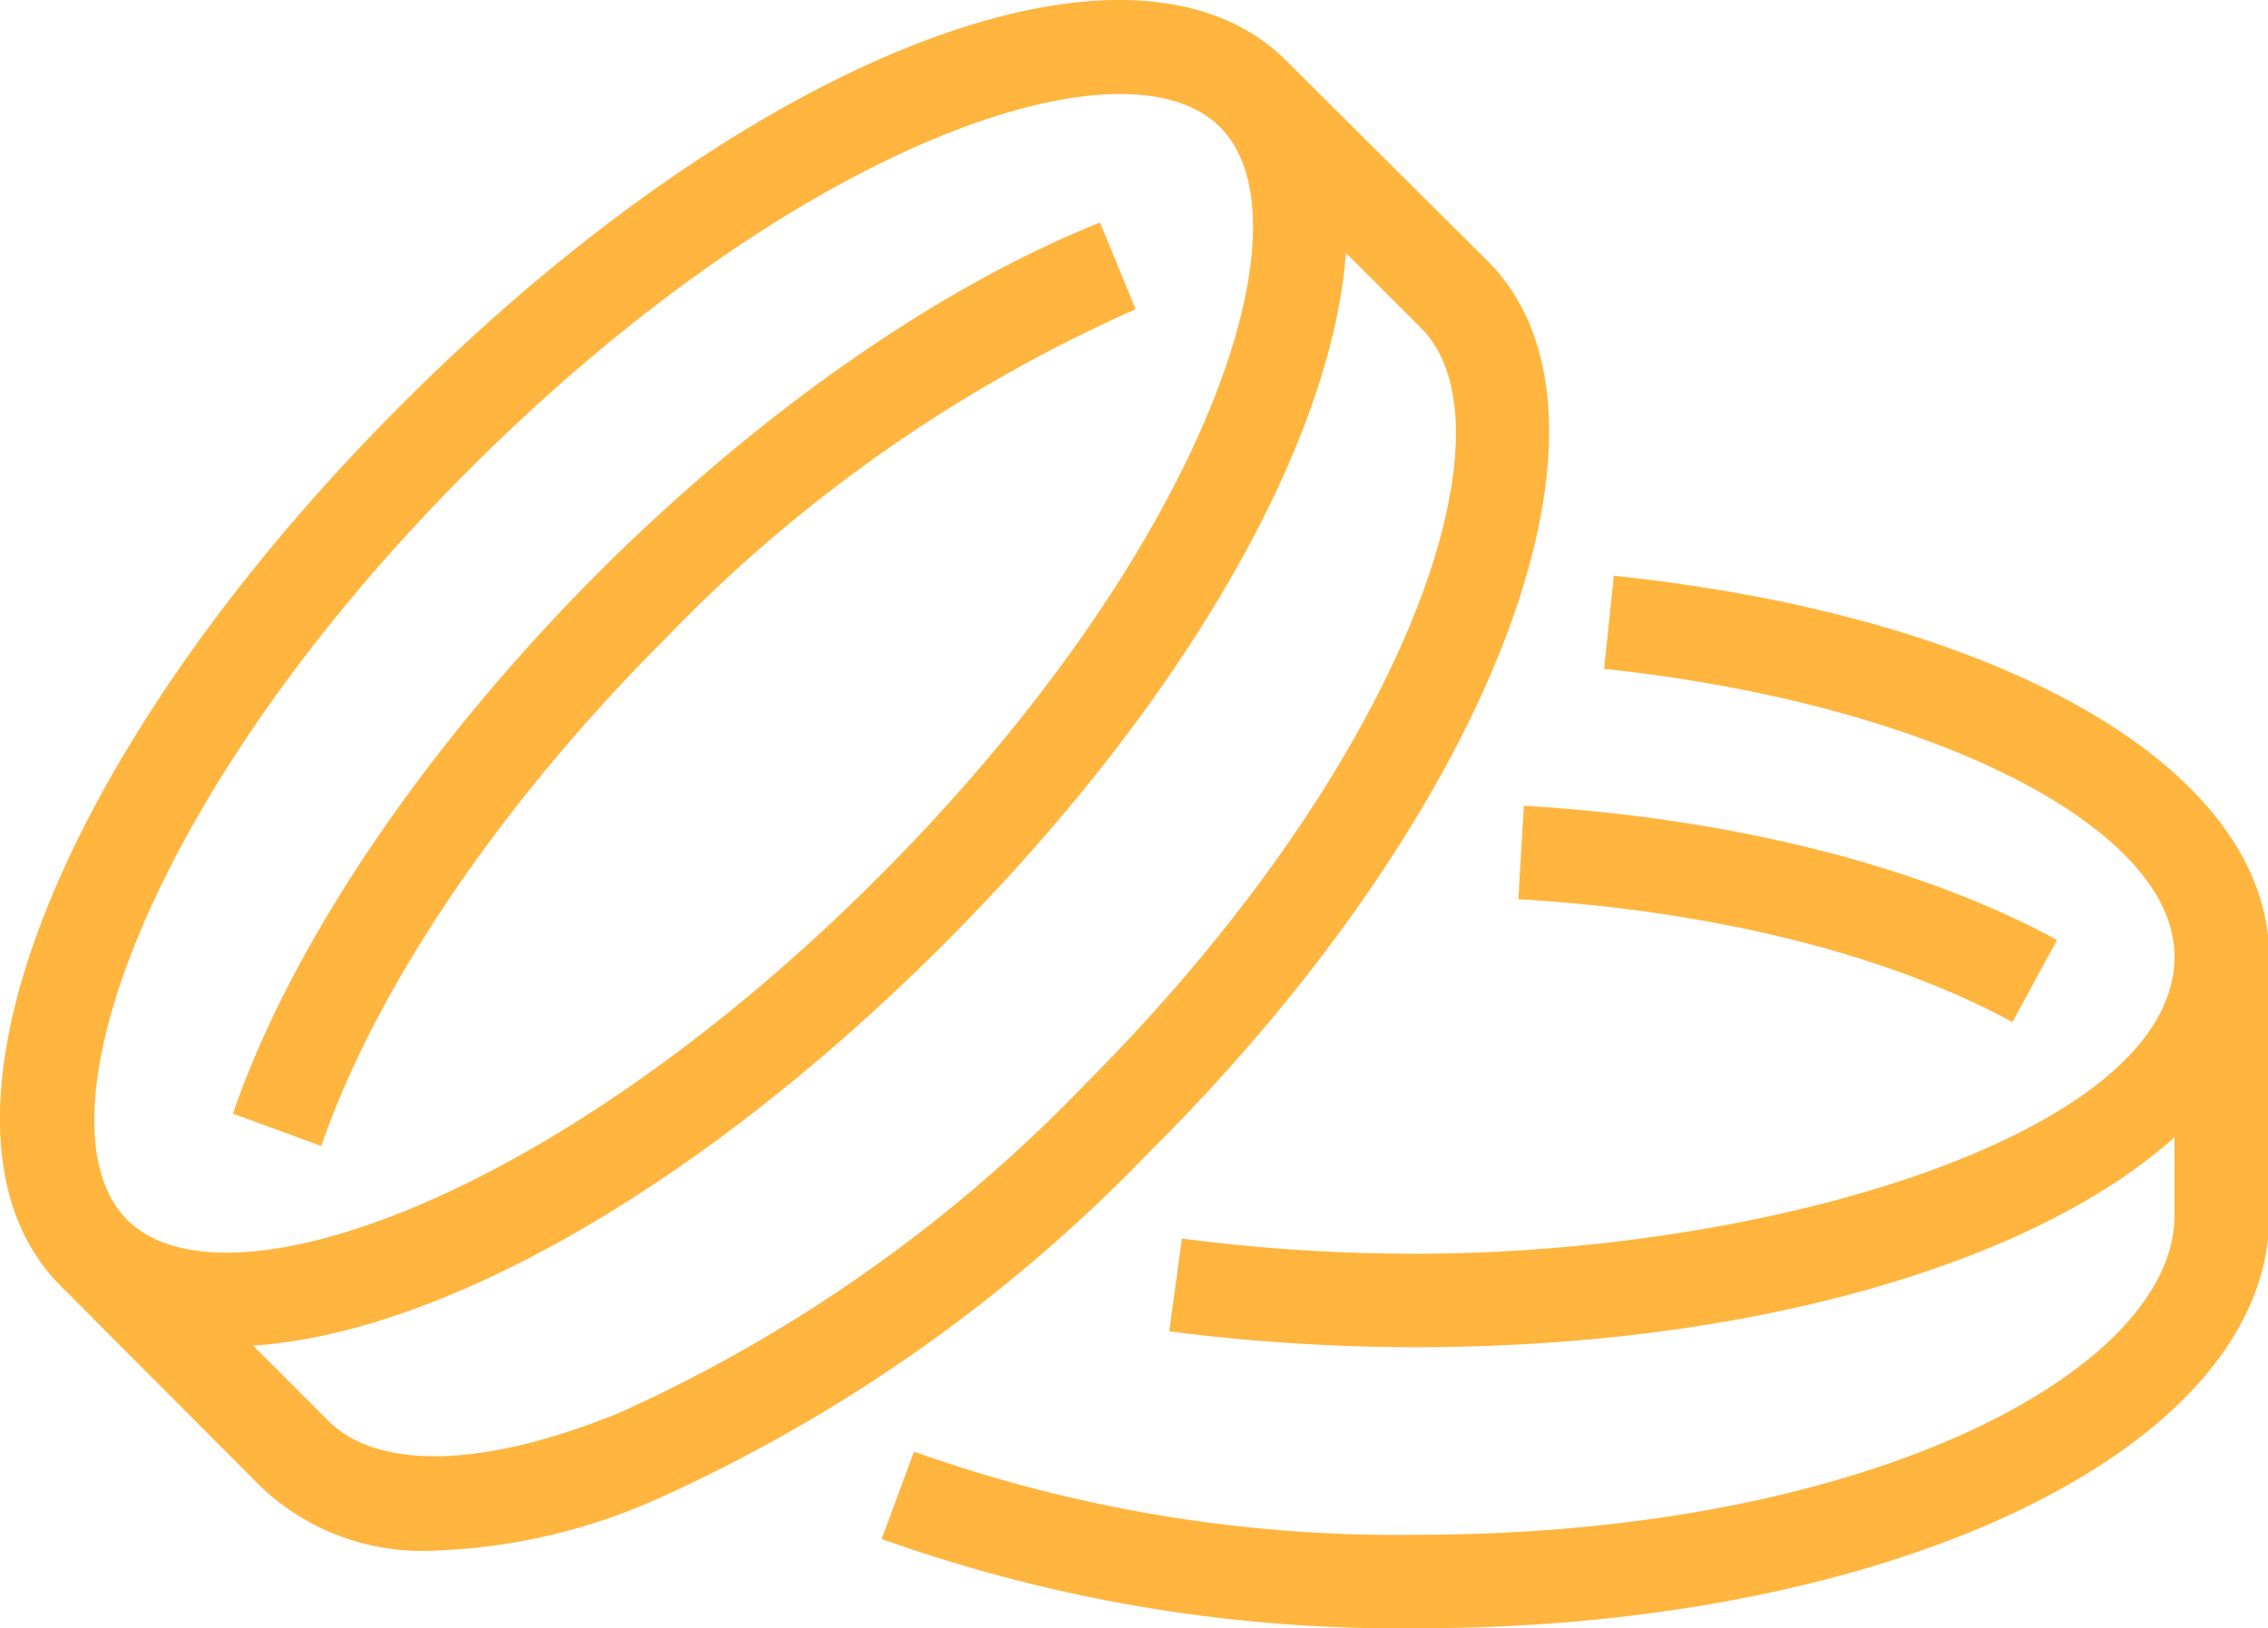 <svg id="Livello_1" data-name="Livello 1" xmlns="http://www.w3.org/2000/svg" viewBox="0 0 70.1 50.34"><defs><style>.cls-1{fill:#ffb53e;}</style></defs><path class="cls-1" d="M49.88,17.8l-.3,2.88c10.05,1.06,17.63,4.88,17.63,8.89,0,5.42-12.35,9.19-23.44,9.19a55,55,0,0,1-7.24-.47l-.39,2.87a59.4,59.4,0,0,0,7.63.49c10.34,0,19.11-2.6,23.44-6.49v2.42c0,4.77-9.42,9.87-23.44,9.87a44.51,44.51,0,0,1-15.52-2.57l-1,2.7a47.57,47.57,0,0,0,16.56,2.76c14.77,0,26.33-5.6,26.33-12.76v-8C70.1,23.8,62,19.07,49.88,17.8Z"/><path class="cls-1" d="M62.2,31.6l1.38-2.54c-4.21-2.29-10.07-3.77-16.48-4.15l-.17,2.89C52.93,28.15,58.35,29.5,62.2,31.6Z"/><path class="cls-1" d="M46,8.09,39.76,1.88C35-2.88,23.26,1.67,12.46,12.46S-2.88,35,1.88,39.76L8.1,46a7.25,7.25,0,0,0,5.32,1.94,18.39,18.39,0,0,0,6.81-1.56A49,49,0,0,0,35.57,35.57C46.19,25,50.76,12.88,46,8.09ZM14.51,14.51c10-10,20.21-13.57,23.2-10.58s-.62,13.25-10.57,23.2S6.91,40.7,3.93,37.71,4.55,24.46,14.51,14.51Zm4.63,29.17c-4.17,1.7-7.45,1.79-9,.24L7.82,41.6c5.77-.37,13.79-4.85,21.36-12.42s12-15.6,12.42-21.36l2.32,2.32c3.08,3.07-.44,13.43-10.39,23.39A46.39,46.39,0,0,1,19.14,43.68Z"/><path class="cls-1" d="M20.53,19.78A46.07,46.07,0,0,1,35.1,9.56L34,6.88c-5,2-10.55,5.87-15.53,10.85C13.14,23.08,9,29.17,7.2,34.43l2.73,1C11.62,30.52,15.48,24.83,20.53,19.78Z"/></svg>